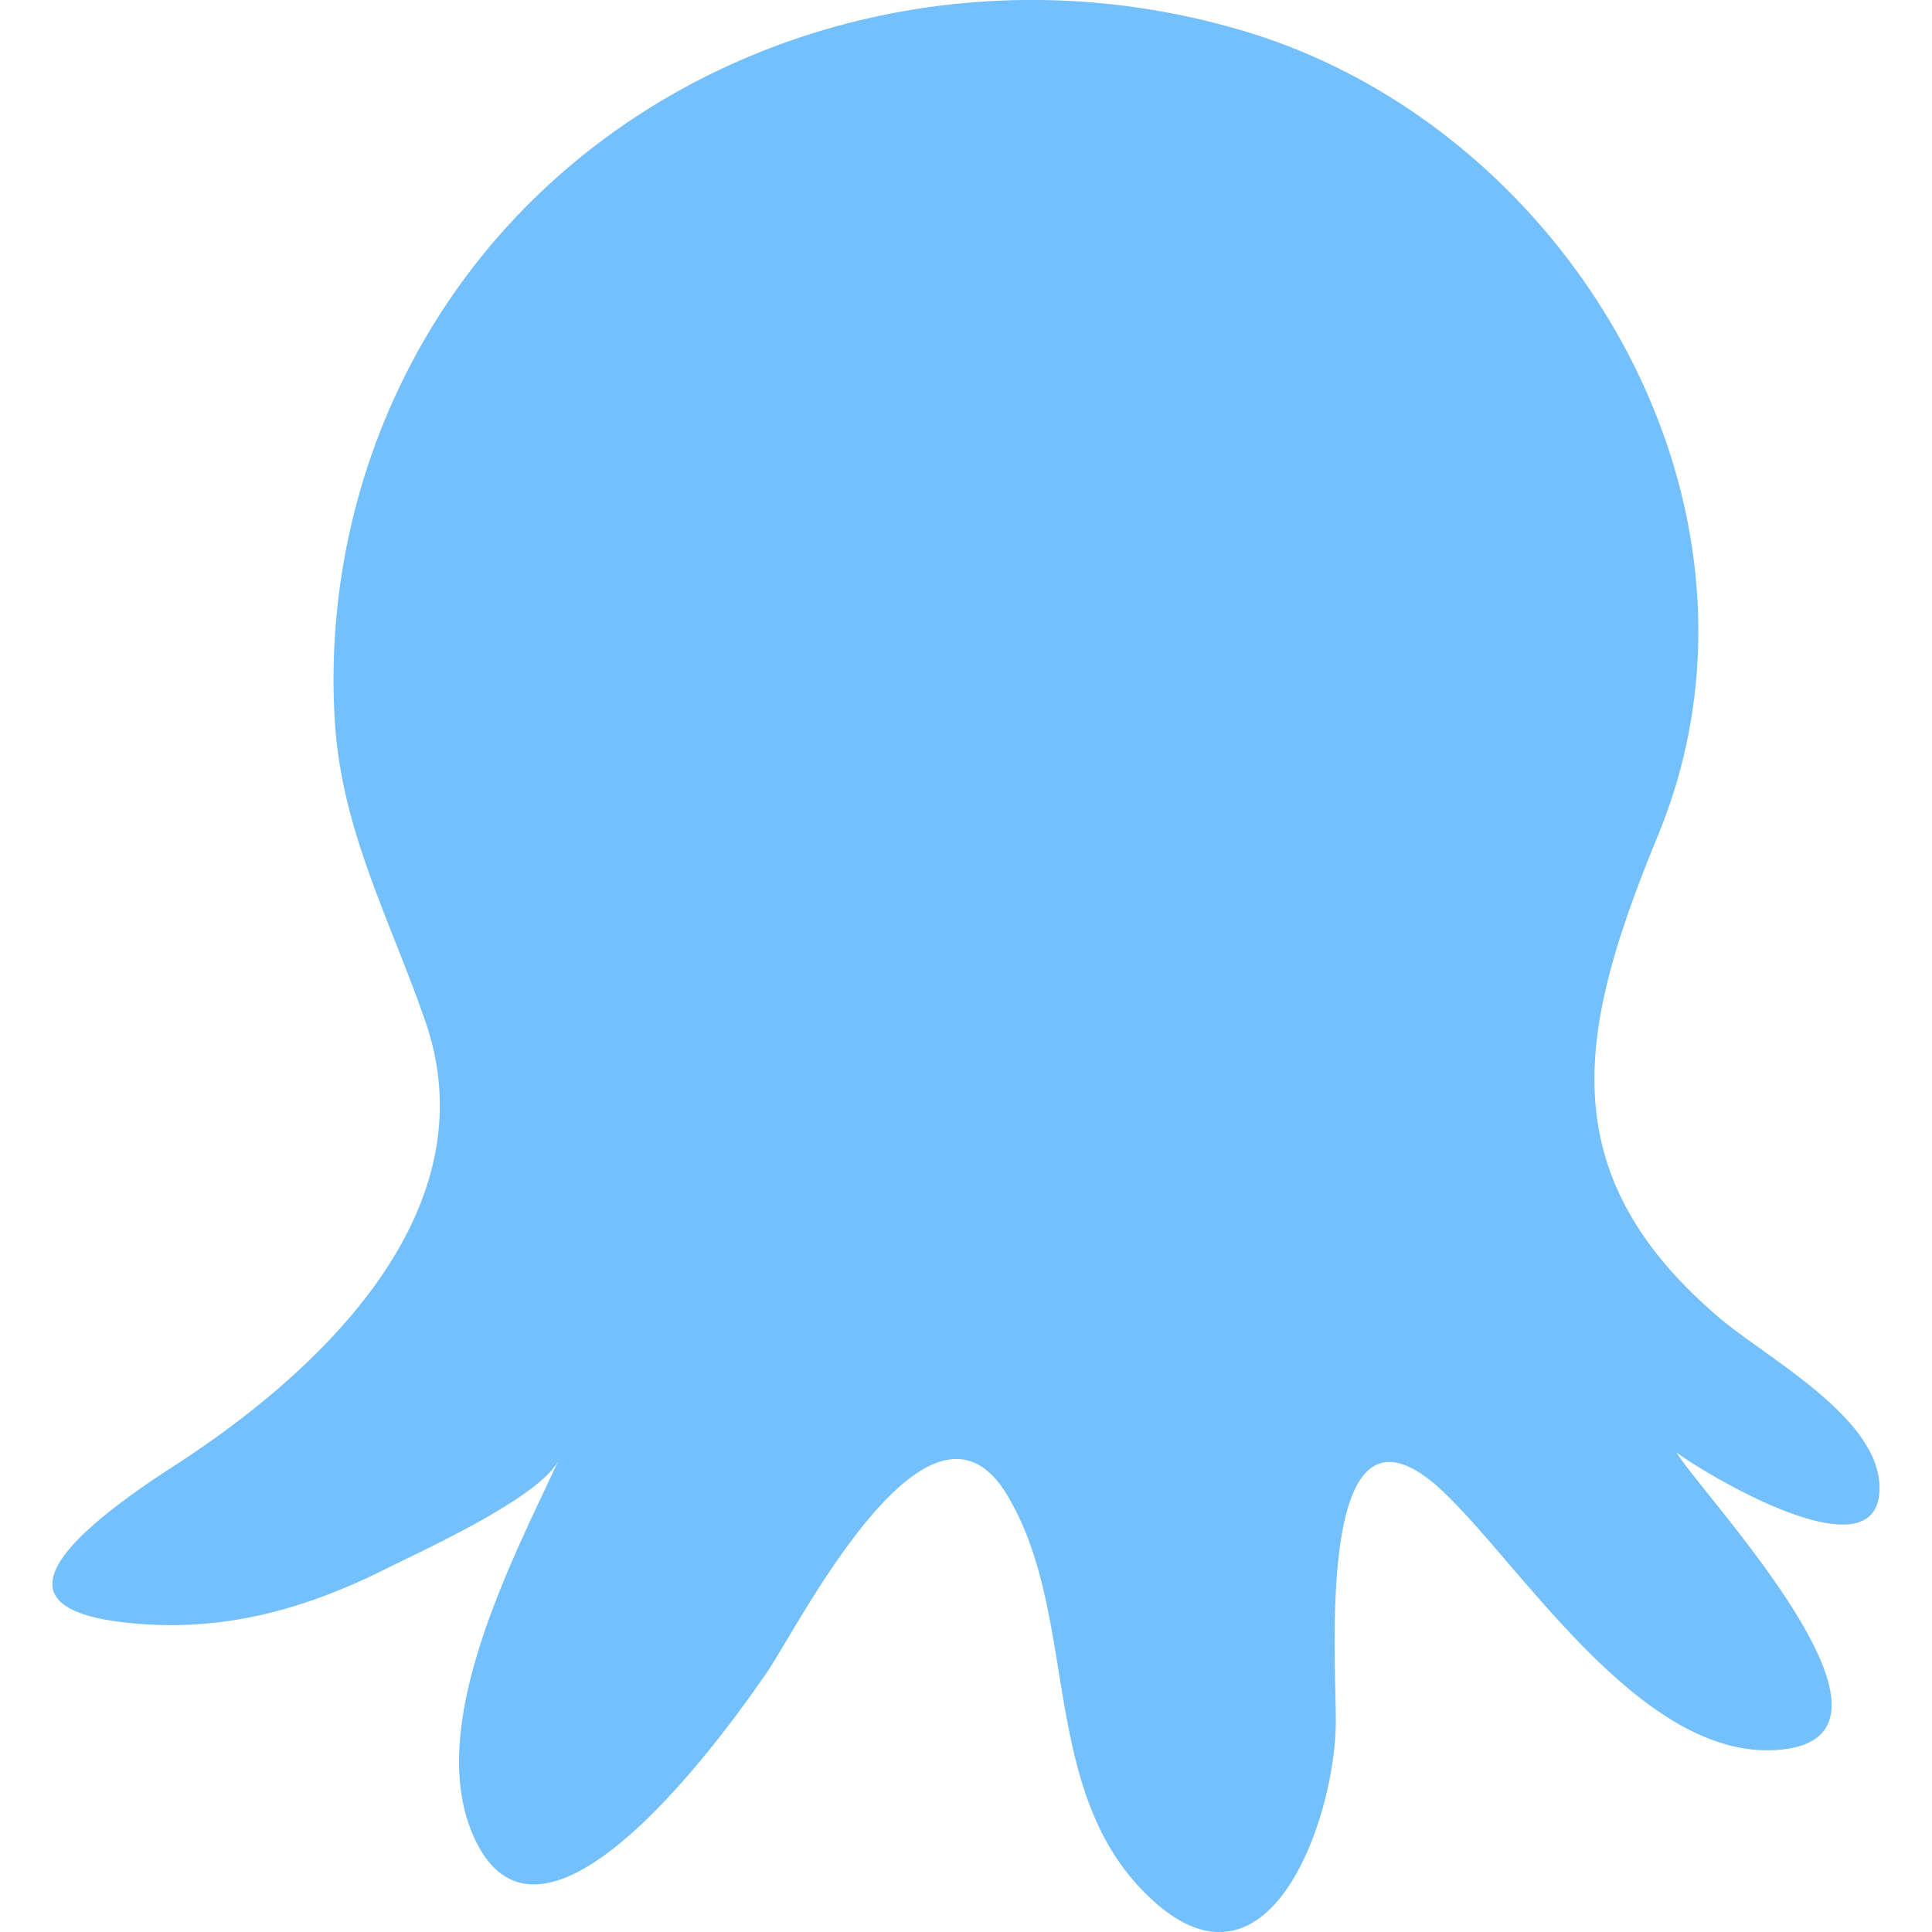 <svg xmlns="http://www.w3.org/2000/svg" viewBox="0 0 512 512"><!--!Font Awesome Free 6.5.2 by @fontawesome - https://fontawesome.com License - https://fontawesome.com/license/free Copyright 2024 Fonticons, Inc.--><path fill="#74C0FC" d="M455.6 349.2c-45.9-39.1-36.7-77.9-16.1-128.1C475.2 134 416 34.1 329.9 8.3 237-19.6 134.3 24.3 99.7 117.1a180.9 180.9 0 0 0 -11 73.5c1.7 29.5 14.7 53 24.1 80.3 17.2 50.2-28.1 92.7-66.7 117.6-46.8 30.2-36.3 39.9-8.4 41.9 23.4 1.7 44.5-4.5 65.3-15 9.2-4.6 40.7-18.9 45.1-28.6C135.9 413.4 111.1 459.5 126.6 488.9c19.1 36.2 67.1-31.8 76.7-45.8 8.6-12.6 43-81.3 63.6-46.9 18.9 31.4 8.6 76.4 35.7 104.6 32.9 34.2 51.2-18.3 51.4-44.2 .2-16.4-6.1-95.9 29.9-59.9C405.4 418 436.9 467.8 472.6 463.6c38.7-4.5-22.1-68-28.3-78.7 5.4 4.3 53.7 34.1 53.8 9.5C498.2 375.7 468 359.8 455.6 349.2z"/></svg>